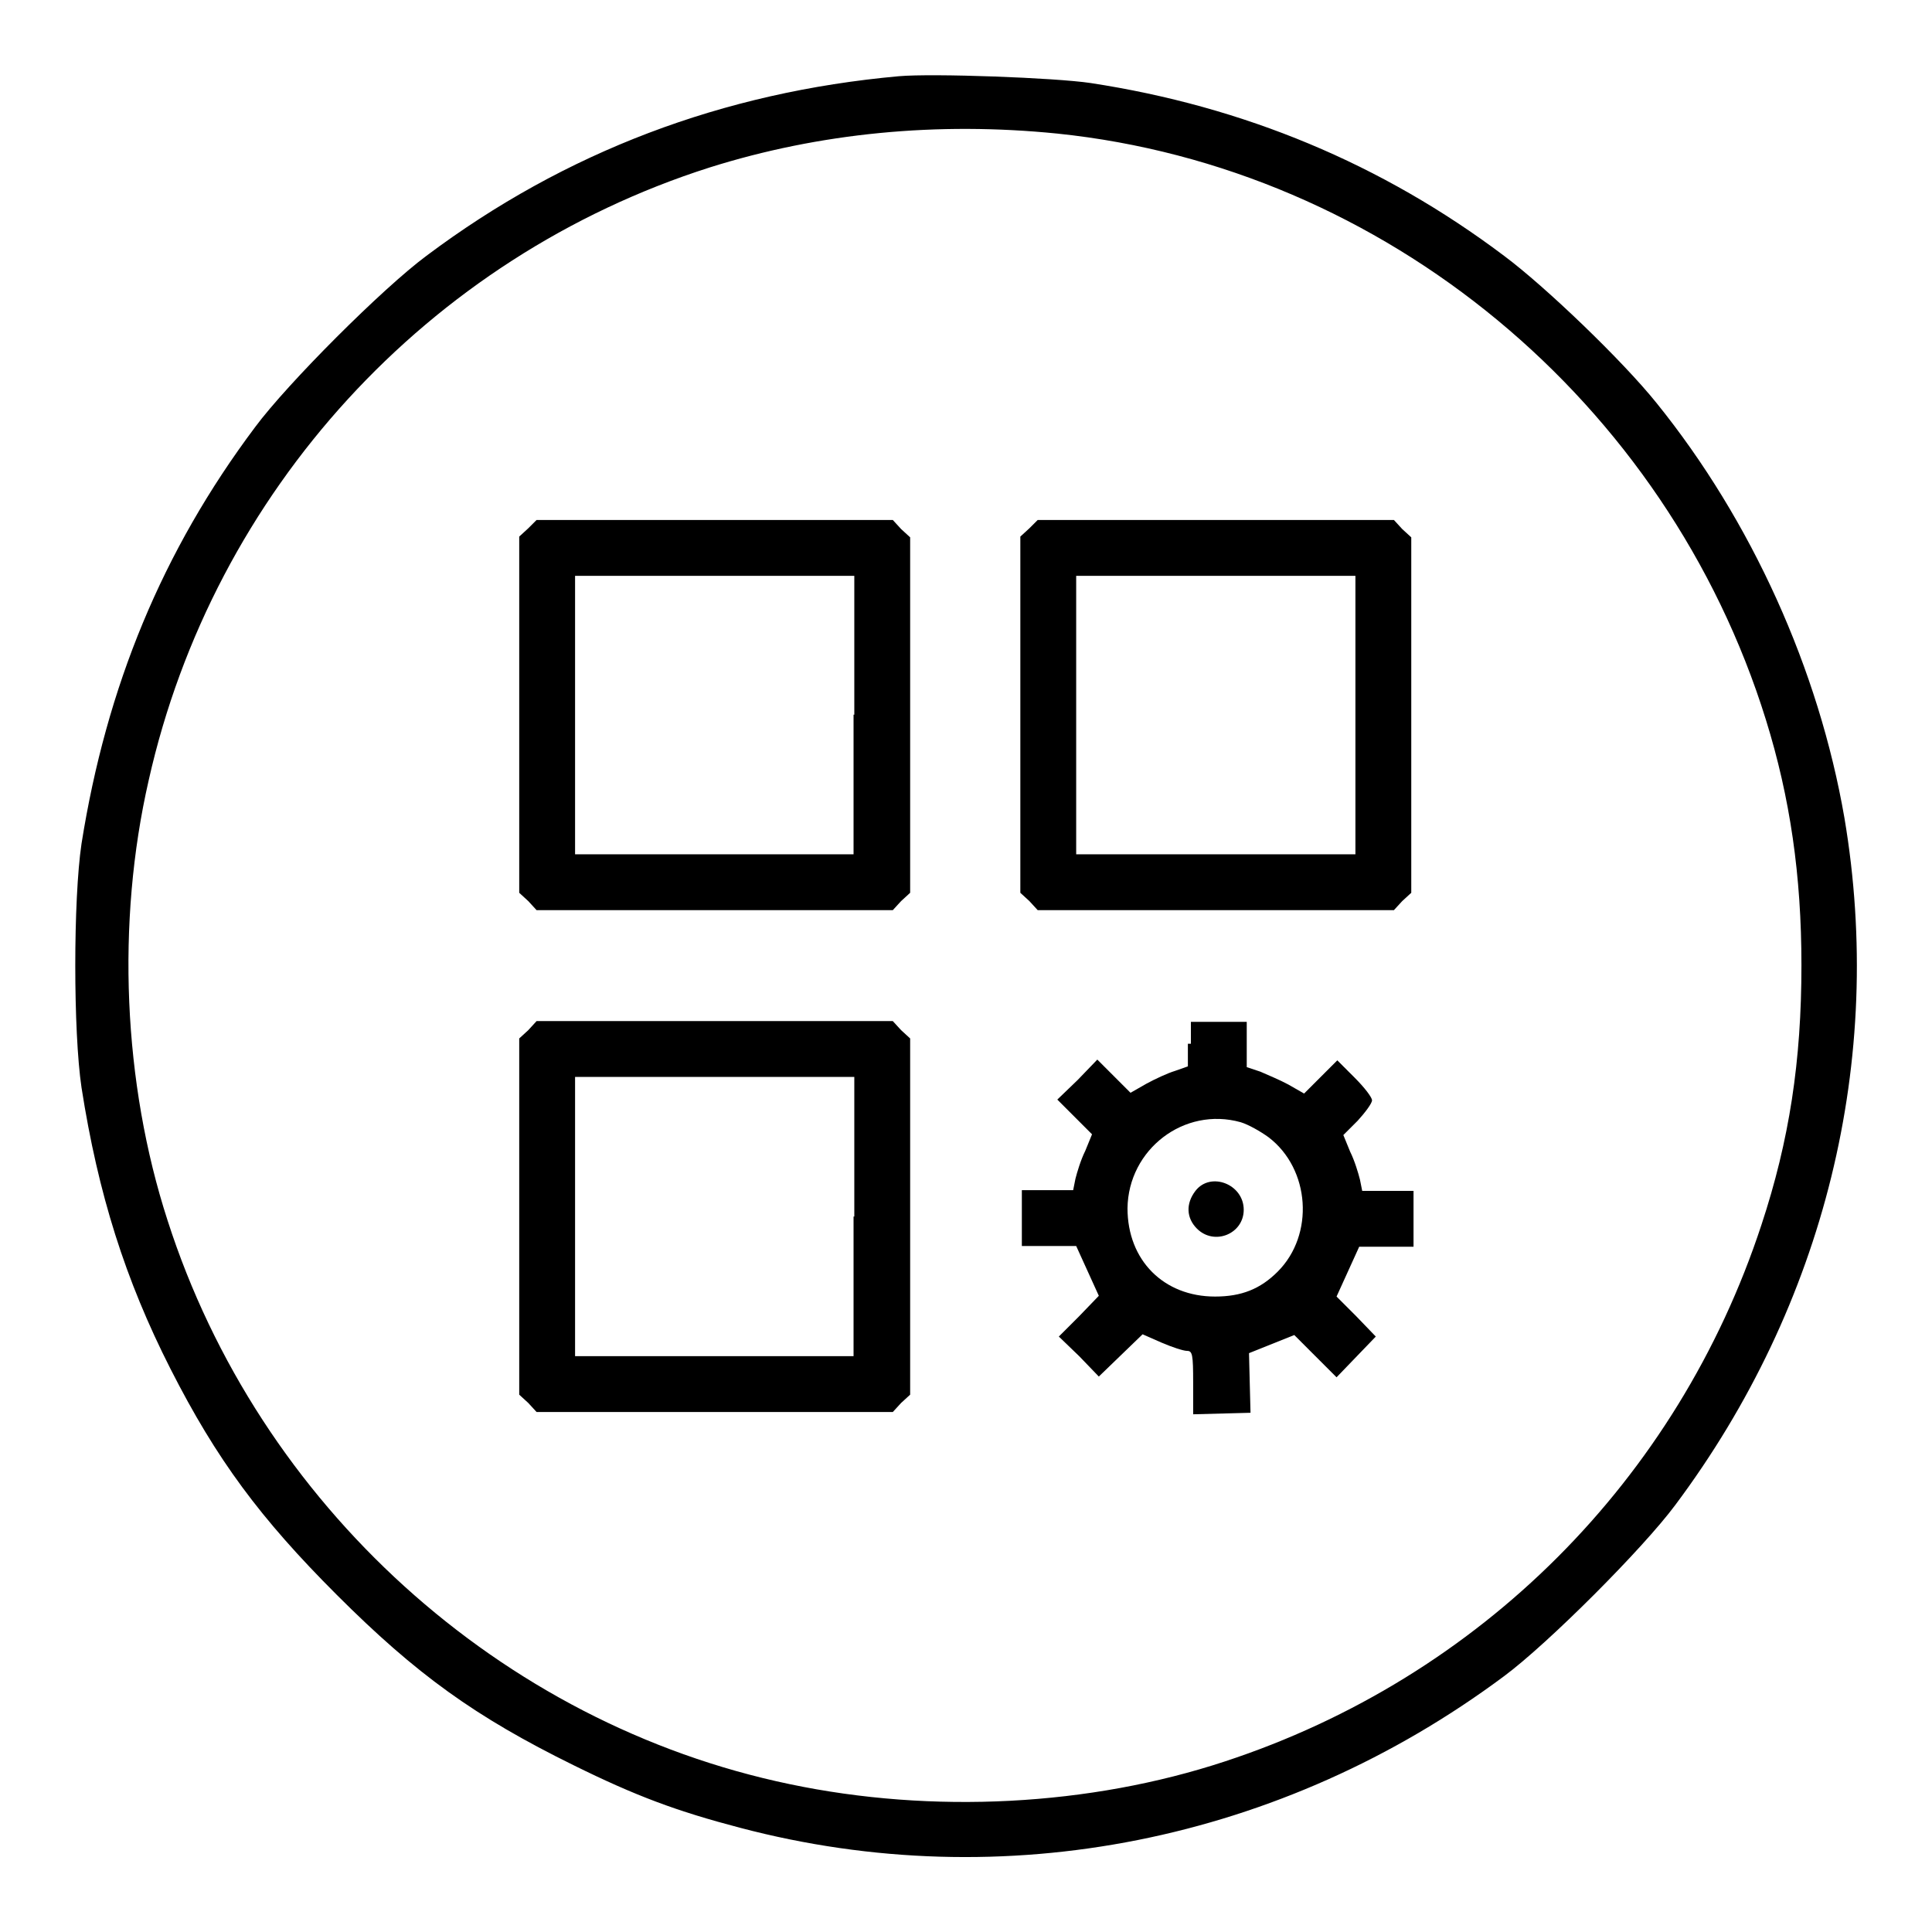 <?xml version="1.0" encoding="utf-8"?>
<!-- Svg Vector Icons : http://www.onlinewebfonts.com/icon -->
<!DOCTYPE svg PUBLIC "-//W3C//DTD SVG 1.1//EN" "http://www.w3.org/Graphics/SVG/1.1/DTD/svg11.dtd">
<svg version="1.1" xmlns="http://www.w3.org/2000/svg" xmlns:xlink="http://www.w3.org/1999/xlink" x="0px" y="0px" viewBox="0 0 256 256" enable-background="new 0 0 256 256" xml:space="preserve">
<g><g><g><path fill="#000000" d="M119.1,10.1c-23.3,2.1-44.2,10-62.6,23.8c-5.8,4.3-18.4,16.9-22.7,22.7C21.5,73,14.1,91,10.8,111.8c-1.1,7.4-1.1,24.9,0,32.3c2.2,14.1,5.8,25.5,11.8,37.3c6.1,12,11.9,19.8,22,29.9C55.2,221.9,63,227.5,76,233.9c8.3,4.1,13.7,6.1,22.1,8.3c34.9,9.2,71.8,1.8,101.2-20.1c5.8-4.3,18.4-16.9,22.7-22.7c19.8-26.5,27.8-59,22.4-91C241,88.7,232.1,69,219.5,53.4c-4.5-5.6-14.7-15.4-20.2-19.5c-16.2-12.2-34.5-19.8-54.8-22.9C139.8,10.3,123.6,9.7,119.1,10.1z M140.1,17.7c43.4,4.5,80.8,35.5,93.9,77.7c3.2,10.3,4.7,20.6,4.7,32.5c0,12.7-1.6,23.2-5.3,34.4c-11.1,33.8-37.3,60-71.1,71.1c-17.9,5.9-38.7,7-57.7,3c-38.3-8-70.3-37-82.4-74.7c-5.9-18.2-6.8-39.5-2.5-58.3c8.6-38.3,37-69.3,74.3-81.2C108.6,17.6,124.2,16.1,140.1,17.7z"/><path fill="#000000" d="M70,70l-1.2,1.1v23.6v23.6l1.2,1.1l1.1,1.2h23.6h23.6l1.1-1.2l1.2-1.1V94.7V71.2l-1.2-1.1l-1.1-1.2H94.7H71.1L70,70z M113.1,94.7v18.5H94.7H76.2V94.7V76.3h18.5h18.5V94.7z"/><path fill="#000000" d="M136.4,70l-1.2,1.1v23.6v23.6l1.2,1.1l1.1,1.2h23.6h23.6l1.1-1.2l1.2-1.1V94.7V71.2l-1.2-1.1l-1.1-1.2h-23.6h-23.6L136.4,70z M179.6,94.7v18.5h-18.5h-18.5V94.7V76.3h18.5h18.5V94.7z"/><path fill="#000000" d="M70,136.5l-1.2,1.1v23.6v23.6l1.2,1.1l1.1,1.2h23.6h23.6l1.1-1.2l1.2-1.1v-23.6v-23.6l-1.2-1.1l-1.1-1.2H94.7H71.1L70,136.5z M113.1,161.2v18.5H94.7H76.2v-18.5v-18.5h18.5h18.5V161.2z"/><path fill="#000000" d="M157.4,138.3v3l-1.7,0.6c-1,0.3-2.7,1.1-3.8,1.7l-2.1,1.2l-2.2-2.2l-2.2-2.2l-2.6,2.7l-2.7,2.6l2.3,2.3l2.3,2.3l-0.9,2.2c-0.6,1.2-1.1,2.9-1.3,3.7l-0.3,1.5h-3.4h-3.4v3.7v3.7h3.6h3.6l1.5,3.3l1.5,3.3l-2.6,2.7l-2.7,2.7l2.7,2.6l2.6,2.7l2.9-2.8l2.9-2.8l2.5,1.1c1.4,0.6,2.9,1.1,3.4,1.1c0.7,0,0.8,0.5,0.8,4.2v4.2l3.8-0.1l3.8-0.1l-0.1-3.9l-0.1-4l3-1.2l3-1.2l2.8,2.8l2.8,2.8l2.6-2.7l2.6-2.7l-2.6-2.7l-2.6-2.6l1.5-3.3l1.5-3.3h3.6h3.6v-3.7v-3.7h-3.4h-3.4l-0.3-1.5c-0.2-0.8-0.7-2.5-1.3-3.7l-0.9-2.2l1.9-1.9c1-1.1,1.9-2.3,1.9-2.7c0-0.4-1-1.7-2.3-3l-2.3-2.3l-2.2,2.2l-2.2,2.2l-2.1-1.2c-1.1-0.6-2.8-1.3-3.7-1.7l-1.8-0.6v-3v-3h-3.7h-3.7V138.3z M164.4,148.7c1,0.3,2.6,1.2,3.7,2c5.5,4.2,6.1,12.9,1.2,17.8c-2.3,2.3-4.8,3.3-8.3,3.3c-6.8,0-11.6-4.8-11.6-11.7C149.5,152.3,156.9,146.6,164.4,148.7z"/><path fill="#000000" d="M158.4,157.8c-1.3,1.7-1.2,3.6,0.2,5c2.3,2.3,6.2,0.7,6.2-2.5C164.8,156.9,160.4,155.2,158.4,157.8z"/></g></g></g>
</svg>